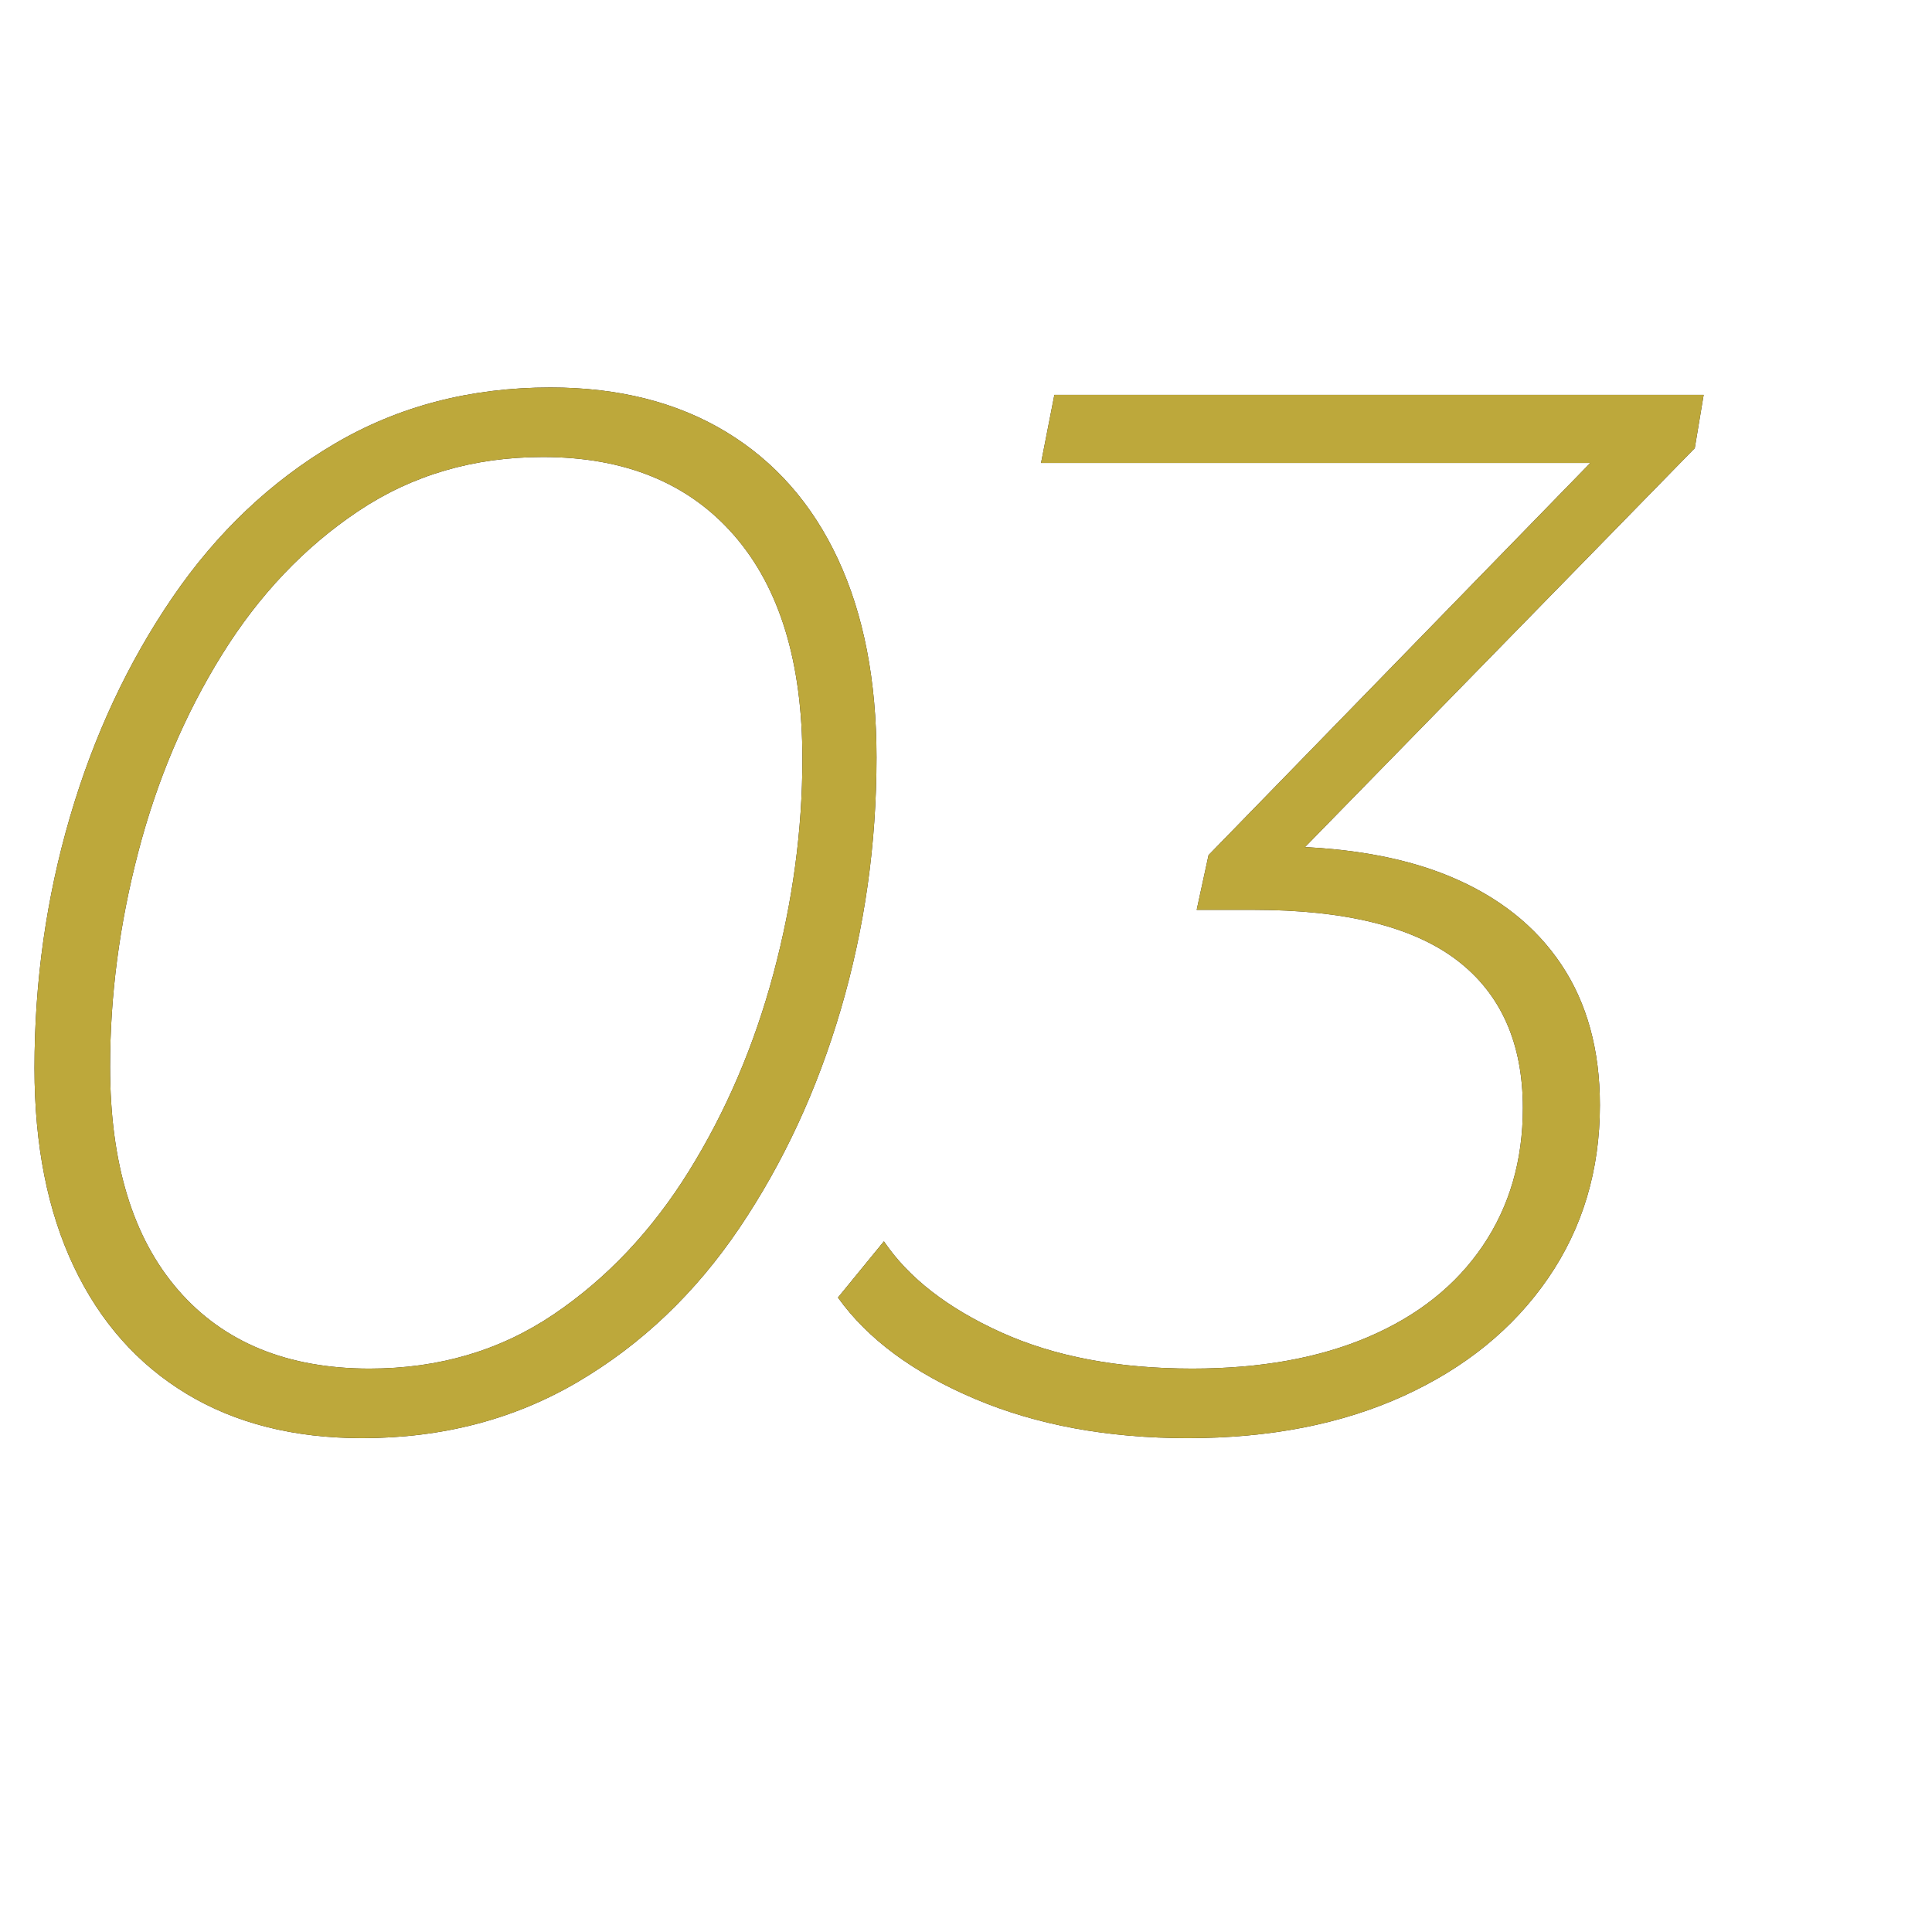 <?xml version="1.0" encoding="UTF-8"?><svg xmlns="http://www.w3.org/2000/svg" xmlns:xlink="http://www.w3.org/1999/xlink" viewBox="0 0 47 47"><defs><style>.e{fill:none;}.f{fill:#bda83b;}.g{fill:#231815;}.h{clip-path:url(#d);}</style><clipPath id="d"><rect width="47" height="47" style="fill:none;"/></clipPath></defs><g id="a"/><g id="b"><g id="c"><g style="clip-path:url(#d);"><g><g><path d="M8.809,34.986c-1.659,0-3.083-.36-4.273-1.08-1.19-.72-2.104-1.752-2.741-3.096-.637-1.344-.956-2.952-.956-4.824,0-2.112,.289-4.152,.866-6.12,.577-1.968,1.406-3.744,2.488-5.328s2.398-2.832,3.949-3.744c1.551-.912,3.3-1.368,5.247-1.368,1.659,0,3.083,.36,4.273,1.08,1.19,.72,2.097,1.752,2.723,3.096,.625,1.344,.938,2.952,.938,4.824,0,2.112-.289,4.152-.866,6.12-.577,1.968-1.401,3.744-2.47,5.328-1.07,1.584-2.38,2.832-3.931,3.744-1.551,.912-3.3,1.368-5.247,1.368Zm.18-1.692c1.683,0,3.173-.438,4.472-1.314,1.298-.875,2.398-2.04,3.3-3.492,.901-1.452,1.587-3.054,2.056-4.806,.469-1.751,.703-3.492,.703-5.22,0-2.352-.553-4.164-1.659-5.436-1.106-1.272-2.657-1.908-4.652-1.908-1.683,0-3.18,.438-4.49,1.314-1.311,.876-2.416,2.04-3.318,3.492s-1.581,3.054-2.038,4.806c-.457,1.752-.685,3.492-.685,5.22,0,2.352,.553,4.164,1.659,5.436,1.105,1.272,2.656,1.908,4.652,1.908Z" style="fill:#231815;"/><path d="M28.896,34.986c-1.947,0-3.673-.318-5.175-.954-1.503-.636-2.614-1.458-3.336-2.466l1.118-1.368c.601,.888,1.551,1.626,2.849,2.214,1.298,.588,2.849,.882,4.652,.882,1.659,0,3.089-.258,4.292-.774,1.202-.516,2.128-1.254,2.777-2.214,.649-.959,.974-2.076,.974-3.348,0-1.584-.536-2.784-1.605-3.6-1.07-.816-2.723-1.224-4.959-1.224h-1.371l.289-1.332,9.953-10.224,.252,.684h-14.28l.324-1.656h15.795l-.216,1.296-10.025,10.26-.758-.576h.433c1.754,0,3.221,.246,4.4,.738,1.178,.492,2.079,1.206,2.704,2.142,.625,.936,.938,2.076,.938,3.42,0,1.584-.421,2.988-1.262,4.212-.842,1.224-2.014,2.178-3.516,2.862-1.503,.684-3.252,1.026-5.247,1.026Z" style="fill:#231815;"/></g><g><path d="M8.809,34.986c-1.659,0-3.083-.36-4.273-1.08-1.19-.72-2.104-1.752-2.741-3.096-.637-1.344-.956-2.952-.956-4.824,0-2.112,.289-4.152,.866-6.12,.577-1.968,1.406-3.744,2.488-5.328s2.398-2.832,3.949-3.744c1.551-.912,3.3-1.368,5.247-1.368,1.659,0,3.083,.36,4.273,1.08,1.19,.72,2.097,1.752,2.723,3.096,.625,1.344,.938,2.952,.938,4.824,0,2.112-.289,4.152-.866,6.12-.577,1.968-1.401,3.744-2.47,5.328-1.07,1.584-2.38,2.832-3.931,3.744-1.551,.912-3.3,1.368-5.247,1.368Zm.18-1.692c1.683,0,3.173-.438,4.472-1.314,1.298-.875,2.398-2.04,3.3-3.492,.901-1.452,1.587-3.054,2.056-4.806,.469-1.751,.703-3.492,.703-5.22,0-2.352-.553-4.164-1.659-5.436-1.106-1.272-2.657-1.908-4.652-1.908-1.683,0-3.18,.438-4.49,1.314-1.311,.876-2.416,2.04-3.318,3.492s-1.581,3.054-2.038,4.806c-.457,1.752-.685,3.492-.685,5.22,0,2.352,.553,4.164,1.659,5.436,1.105,1.272,2.656,1.908,4.652,1.908Z" style="fill:#bda83b;"/><path d="M28.896,34.986c-1.947,0-3.673-.318-5.175-.954-1.503-.636-2.614-1.458-3.336-2.466l1.118-1.368c.601,.888,1.551,1.626,2.849,2.214,1.298,.588,2.849,.882,4.652,.882,1.659,0,3.089-.258,4.292-.774,1.202-.516,2.128-1.254,2.777-2.214,.649-.959,.974-2.076,.974-3.348,0-1.584-.536-2.784-1.605-3.6-1.07-.816-2.723-1.224-4.959-1.224h-1.371l.289-1.332,9.953-10.224,.252,.684h-14.28l.324-1.656h15.795l-.216,1.296-10.025,10.26-.758-.576h.433c1.754,0,3.221,.246,4.4,.738,1.178,.492,2.079,1.206,2.704,2.142,.625,.936,.938,2.076,.938,3.42,0,1.584-.421,2.988-1.262,4.212-.842,1.224-2.014,2.178-3.516,2.862-1.503,.684-3.252,1.026-5.247,1.026Z" style="fill:#bda83b;"/></g></g></g></g></g></svg>